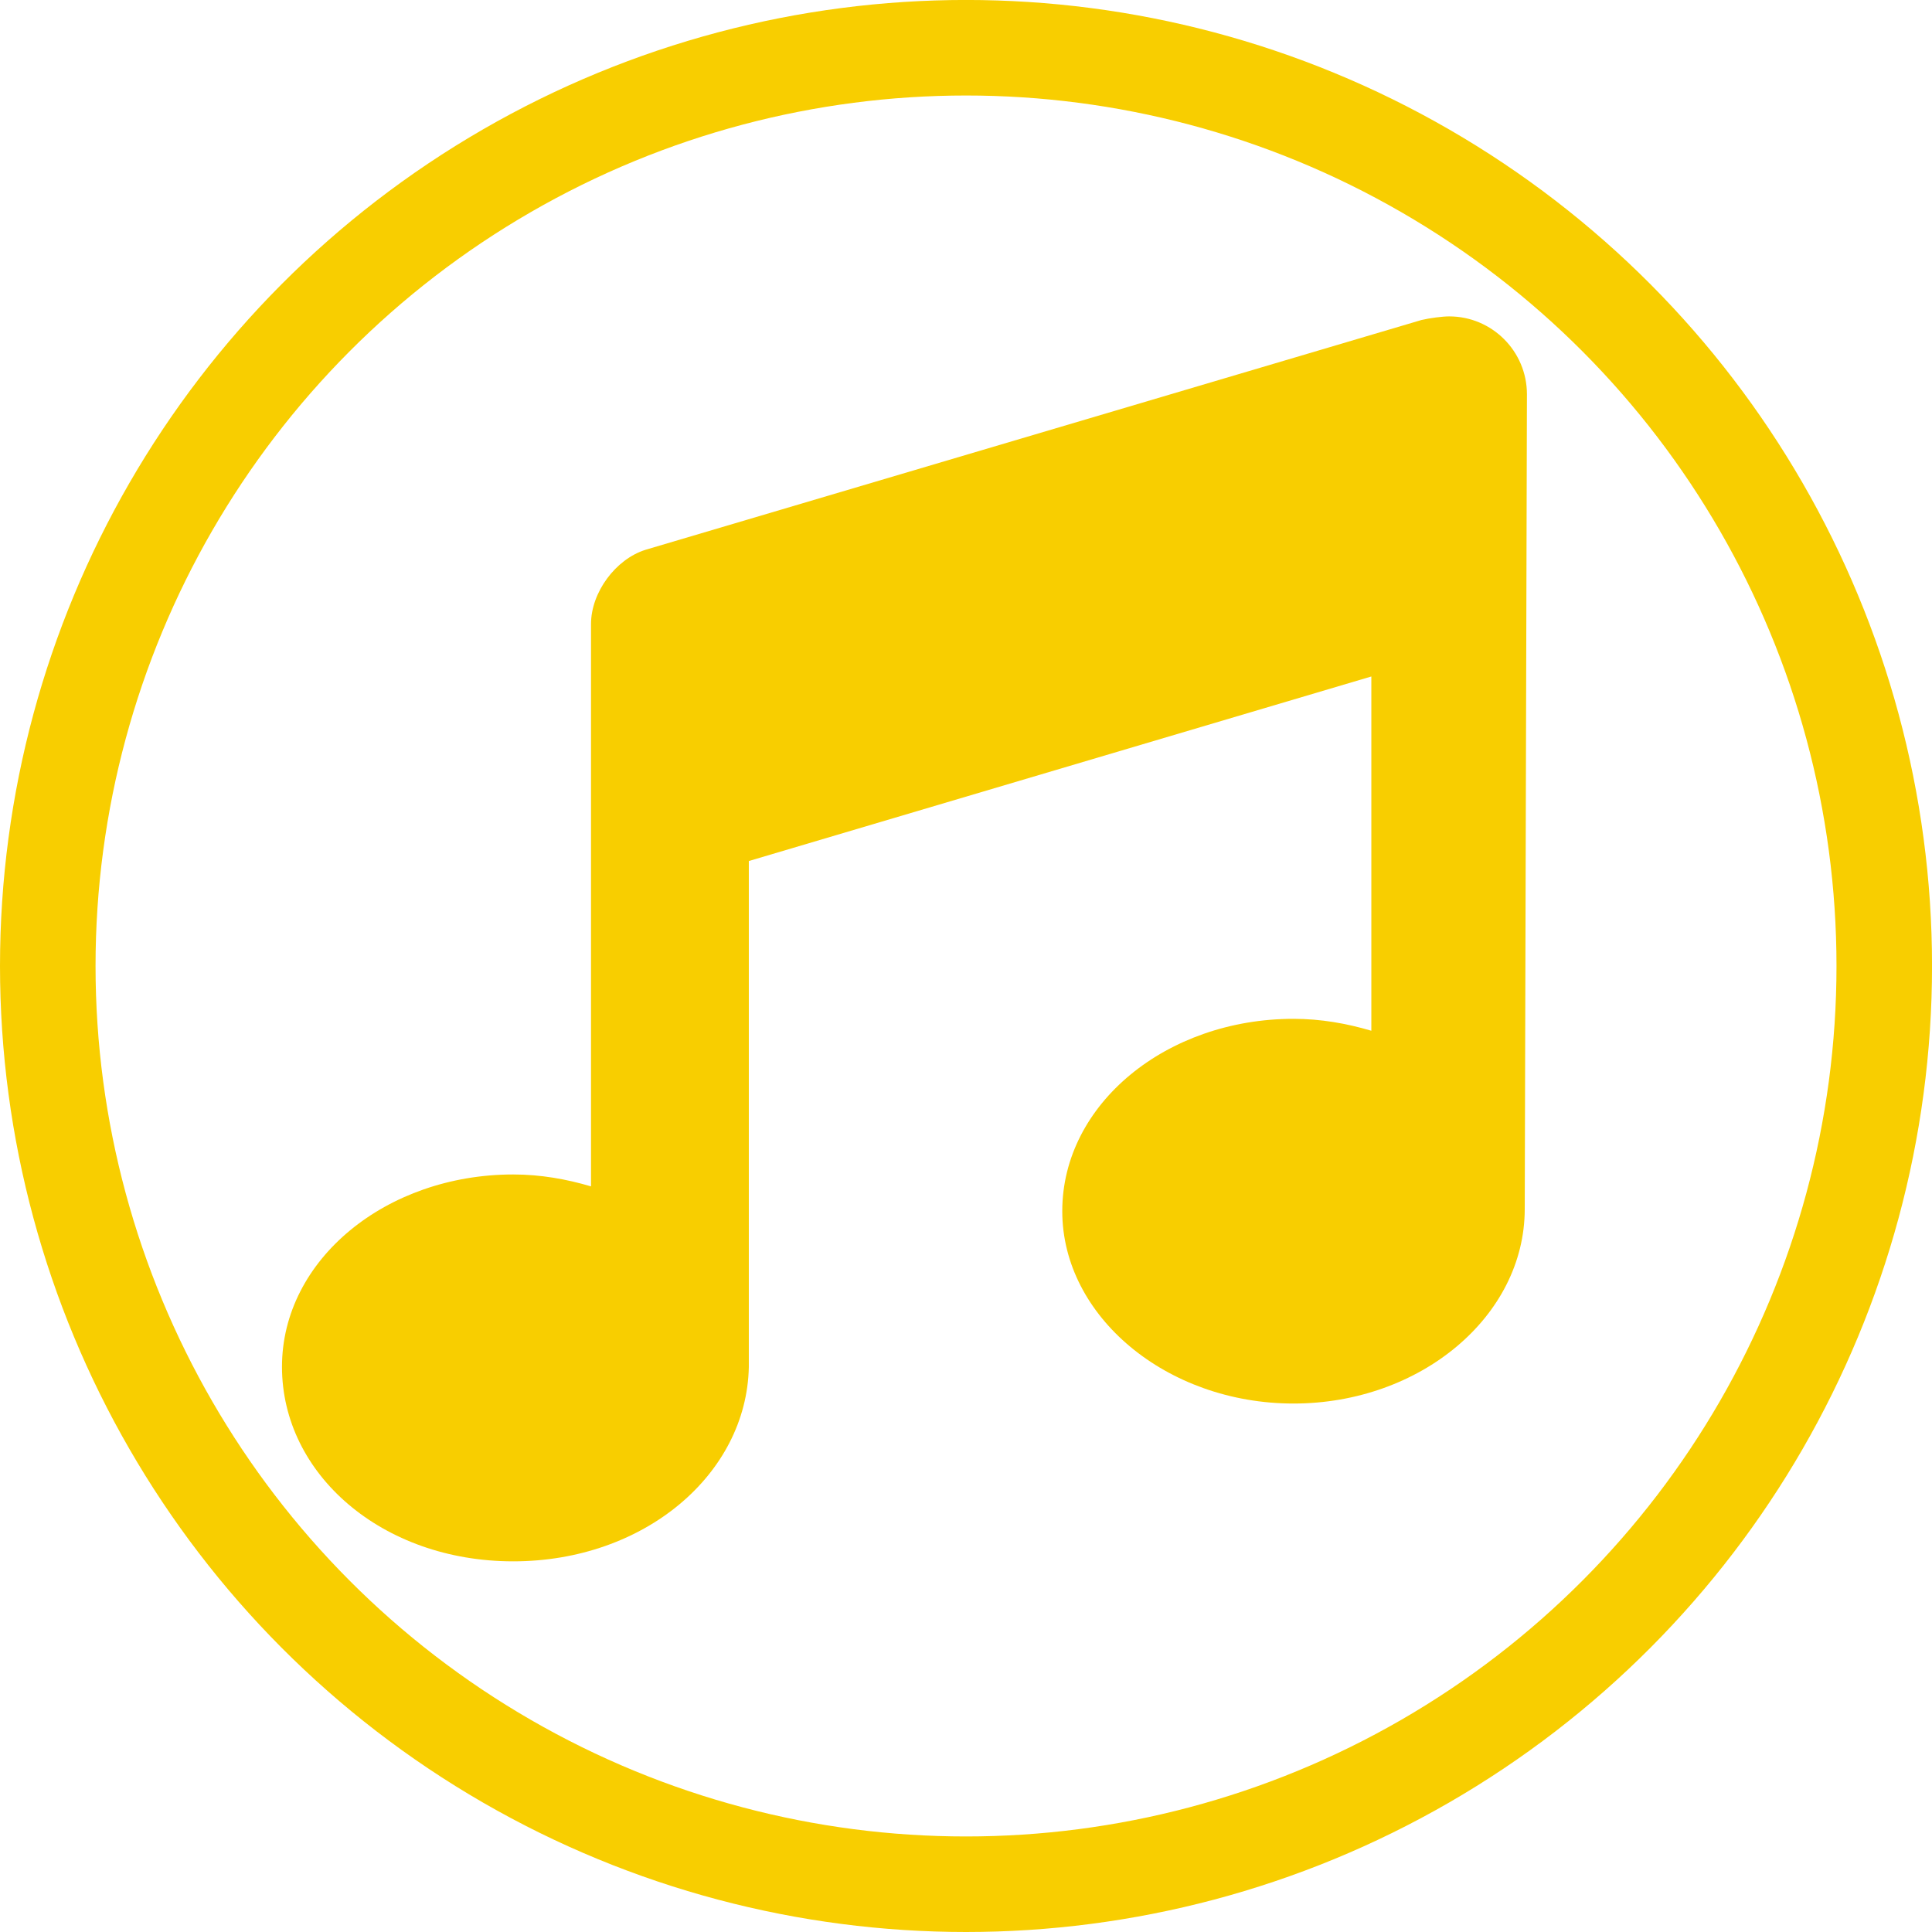 <?xml version="1.0" encoding="UTF-8" standalone="no"?>
<svg
   width="52.587mm"
   height="52.587mm"
   viewBox="0 0 51.727 51.727"
   version="1.1"
   id="svg71"
   inkscape:version="1.2 (1:1.2.1+202207142221+cd75a1ee6d)"
   sodipodi:docname="ring_gelb_music.svg"
   xmlns:inkscape="http://www.inkscape.org/namespaces/inkscape"
   xmlns:sodipodi="http://sodipodi.sourceforge.net/DTD/sodipodi-0.dtd"
   xmlns="http://www.w3.org/2000/svg"
   xmlns:svg="http://www.w3.org/2000/svg"
   xmlns:rdf="http://www.w3.org/1999/02/22-rdf-syntax-ns#"
   xmlns:cc="http://creativecommons.org/ns#"
   xmlns:dc="http://purl.org/dc/elements/1.1/">
  <sodipodi:namedview
     id="namedview73"
     pagecolor="#ffffff"
     bordercolor="#111111"
     borderopacity="1"
     inkscape:pageshadow="0"
     inkscape:pageopacity="0"
     inkscape:pagecheckerboard="1"
     inkscape:document-units="mm"
     showgrid="false"
     fit-margin-top="0"
     fit-margin-left="0"
     fit-margin-right="0"
     fit-margin-bottom="0"
     scale-x="1.004"
     viewbox-width="49.9"
     inkscape:zoom="1.9729351"
     inkscape:cx="130.5162"
     inkscape:cy="104.15953"
     inkscape:window-width="1920"
     inkscape:window-height="1146"
     inkscape:window-x="0"
     inkscape:window-y="36"
     inkscape:window-maximized="1"
     inkscape:current-layer="layer1"
     inkscape:document-rotation="0"
     inkscape:showpageshadow="0"
     inkscape:deskcolor="#d1d1d1" />
  <defs
     id="defs68" />
  <g
     inkscape:label="Ebene 1"
     inkscape:groupmode="layer"
     id="layer1"
     transform="translate(2.153,1.6)">
    <circle
       style="fill:none;fill-opacity:0.251;fill-rule:evenodd;stroke:#f8ce00;stroke-width:2.558;stroke-miterlimit:4;stroke-dasharray:none;stroke-dashoffset:0;stroke-opacity:1"
       id="path301-4"
       cx="23.711"
       cy="24.263"
       r="24.585" />
    <path
       d="m 38.67,30.77 c 0,2.876 -2.798,5.208 -6.191,5.208 -3.393,0 -6.191,-2.332 -6.191,-5.15 0,-2.876 2.798,-5.15 6.191,-5.15 0.734,0 1.429,0.125 2.084,0.319 v -9.485 l -16.667,4.941 -1.5e-4,13.548 c -0.058,2.871 -2.799,5.202 -6.308,5.202 -3.509,0 -6.191,-2.331 -6.191,-5.208 0,-2.876 2.798,-5.15 6.191,-5.15 0.734,0 1.429,0.125 2.083,0.319 V 15.107 c 0,-0.844 0.655,-1.734 1.459,-1.987 L 35.904,6.968 c 0.227,-0.054 0.566,-0.097 0.742,-0.097 1.15,0 2.081,0.934 2.083,2.083 z"
       id="path2366"
       style="fill:#f8ce00;fill-opacity:1;stroke:none;stroke-width:0.065" />
  </g>
</svg>
